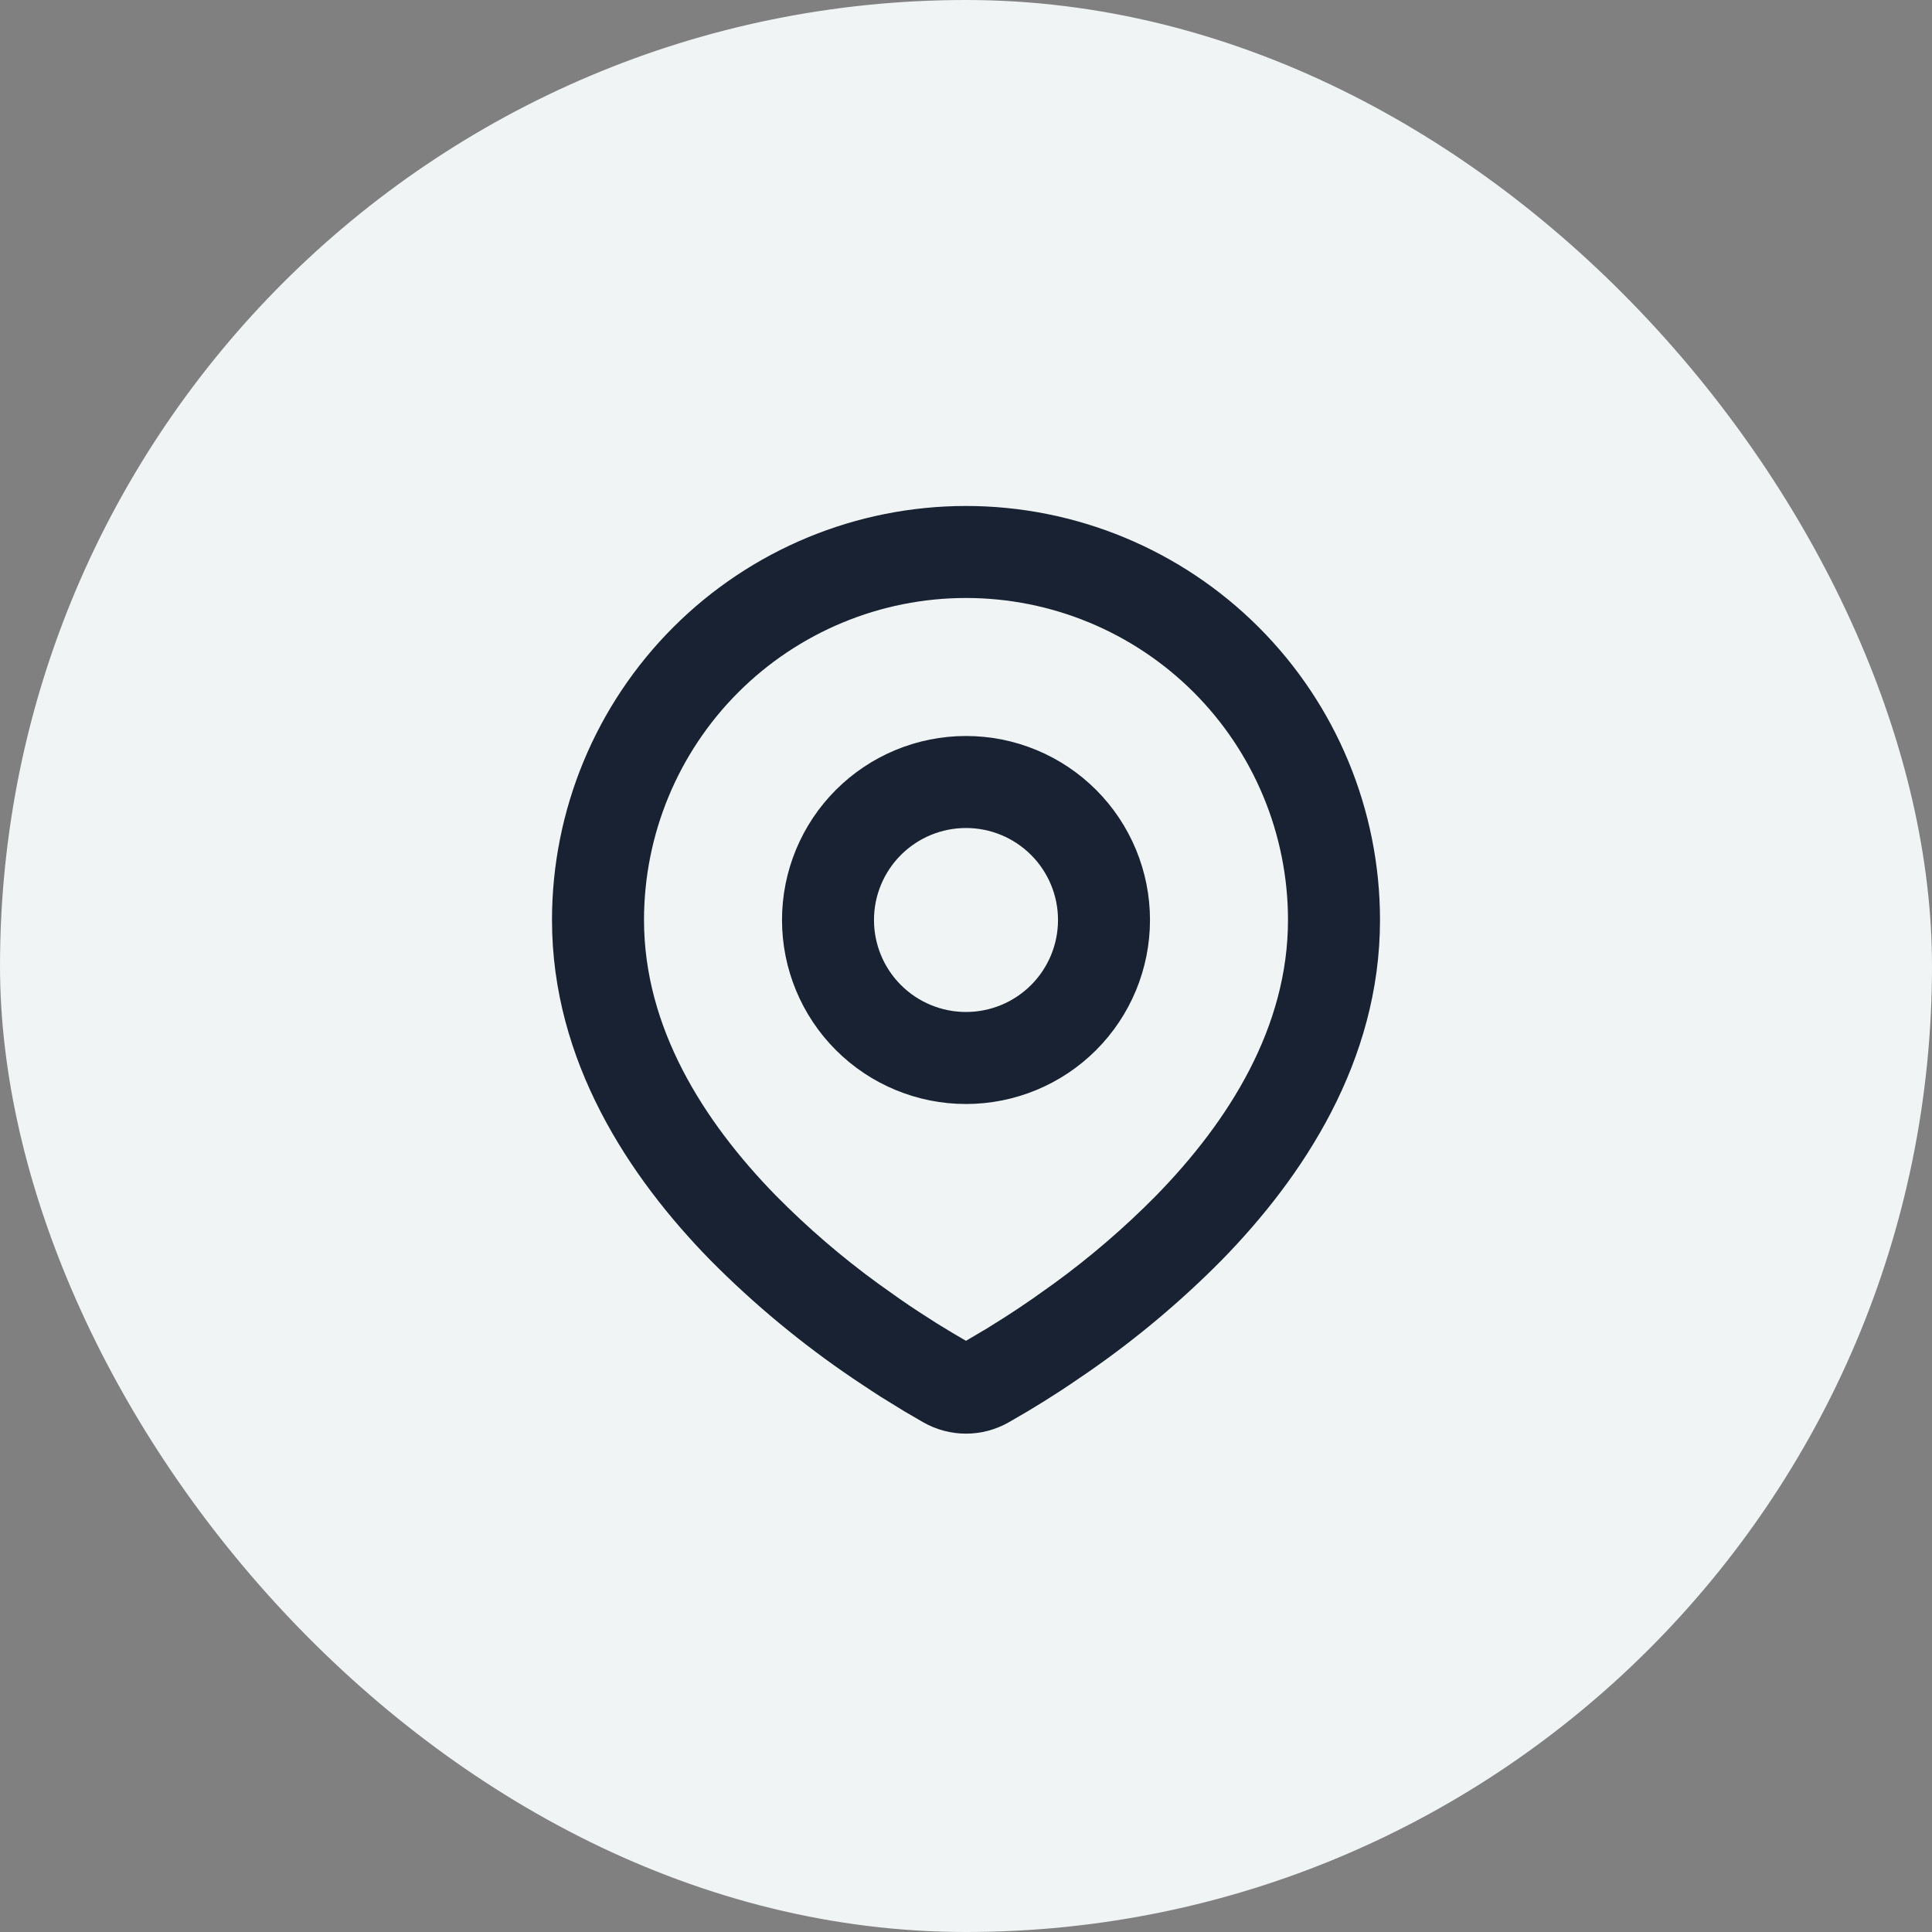 <svg width="56" height="56" viewBox="0 0 56 56" fill="none" xmlns="http://www.w3.org/2000/svg">
<rect x="0" y="0" width="56" height="56" fill="#808080" stroke="none"/>
<rect width="56" height="56" rx="28" fill="#F0F4F5"/>
<g clip-path="url(#clip0_134_911)">
<path fill-rule="evenodd" clip-rule="evenodd" d="M28 14.666C31.183 14.666 34.235 15.931 36.485 18.181C38.736 20.432 40 23.484 40 26.666C40 30.765 37.765 34.12 35.411 36.526C34.234 37.716 32.95 38.794 31.576 39.748L31.008 40.135L30.741 40.312L30.239 40.632L29.791 40.905L29.236 41.228C28.859 41.442 28.433 41.555 28 41.555C27.567 41.555 27.141 41.442 26.764 41.228L26.209 40.905L25.516 40.478L25.26 40.312L24.713 39.948C23.231 38.944 21.849 37.798 20.589 36.526C18.235 34.118 16 30.765 16 26.666C16 23.484 17.264 20.432 19.515 18.181C21.765 15.931 24.817 14.666 28 14.666ZM28 17.333C25.525 17.333 23.151 18.317 21.4 20.067C19.65 21.817 18.667 24.191 18.667 26.666C18.667 29.762 20.363 32.48 22.495 34.661C23.412 35.589 24.402 36.441 25.457 37.208L26.068 37.642C26.265 37.78 26.455 37.908 26.637 38.026L27.157 38.36L27.615 38.639L28 38.864L28.607 38.505L29.096 38.199C29.356 38.033 29.636 37.848 29.932 37.642L30.543 37.208C31.598 36.441 32.589 35.589 33.505 34.661C35.637 32.481 37.333 29.762 37.333 26.666C37.333 24.191 36.35 21.817 34.6 20.067C32.849 18.317 30.475 17.333 28 17.333ZM28 21.333C29.415 21.333 30.771 21.895 31.771 22.895C32.771 23.895 33.333 25.252 33.333 26.666C33.333 28.081 32.771 29.438 31.771 30.438C30.771 31.438 29.415 32 28 32C26.585 32 25.229 31.438 24.229 30.438C23.229 29.438 22.667 28.081 22.667 26.666C22.667 25.252 23.229 23.895 24.229 22.895C25.229 21.895 26.585 21.333 28 21.333ZM28 24C27.293 24 26.614 24.281 26.114 24.781C25.614 25.281 25.333 25.959 25.333 26.666C25.333 27.374 25.614 28.052 26.114 28.552C26.614 29.052 27.293 29.333 28 29.333C28.707 29.333 29.386 29.052 29.886 28.552C30.386 28.052 30.667 27.374 30.667 26.666C30.667 25.959 30.386 25.281 29.886 24.781C29.386 24.281 28.707 24 28 24Z" fill="#182233"/>
</g>
<defs>
<clipPath id="clip0_134_911">
<rect width="32" height="32" fill="white" transform="translate(12 12)"/>
</clipPath>
</defs>
</svg>
